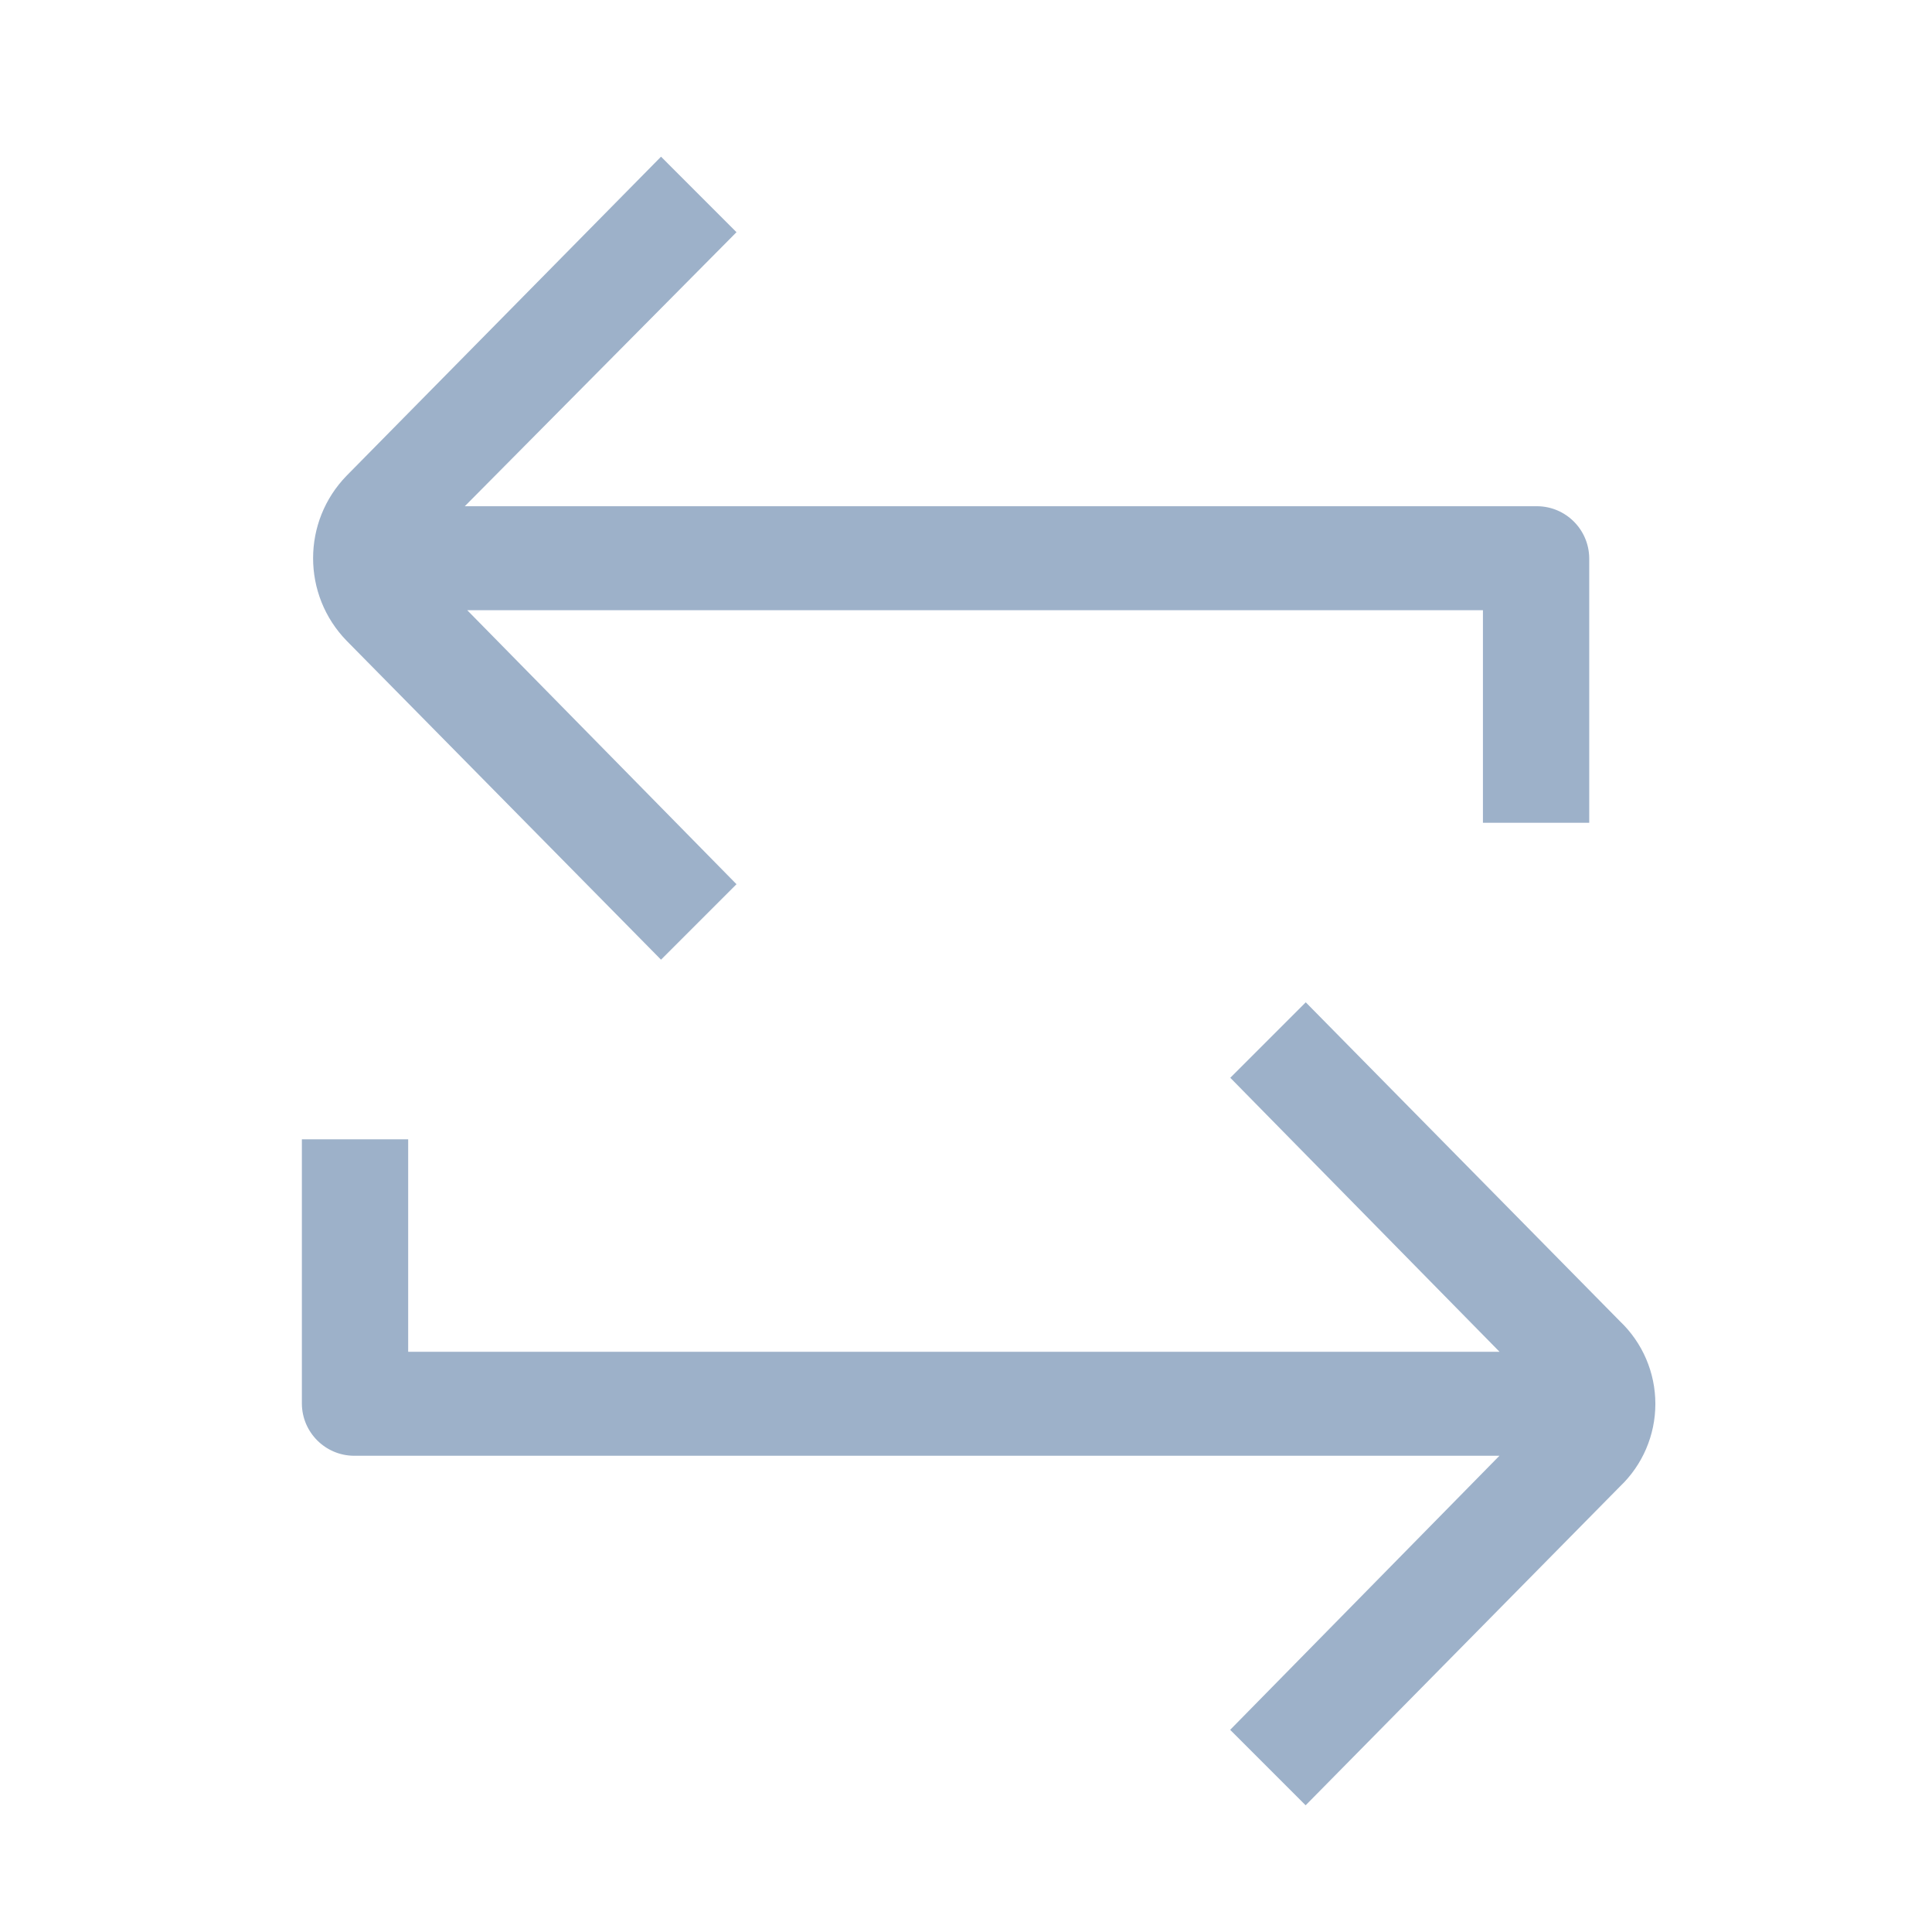 <svg width="48" height="48" viewBox="0 0 48 48" fill="none" xmlns="http://www.w3.org/2000/svg">
<path fill-rule="evenodd" clip-rule="evenodd" d="M18.298 21.968L16.423 23.843L8.615 15.923C7.5 14.78 7.5 12.957 8.615 11.815L16.423 3.893L18.298 5.769L11.548 12.577H38.193C38.903 12.583 39.477 13.157 39.484 13.868V20.441H36.843V15.16H11.608L18.298 21.968ZM32.441 24.902L40.246 32.825C40.809 33.36 41.127 34.102 41.127 34.879C41.127 35.655 40.809 36.398 40.246 36.933L32.438 44.852L30.563 42.977L37.253 36.168H8.791C8.081 36.162 7.507 35.587 7.5 34.877V28.306H10.141V33.585H37.256L30.566 26.777L32.441 24.902Z" fill="#9DB1C9"/>
</svg>

